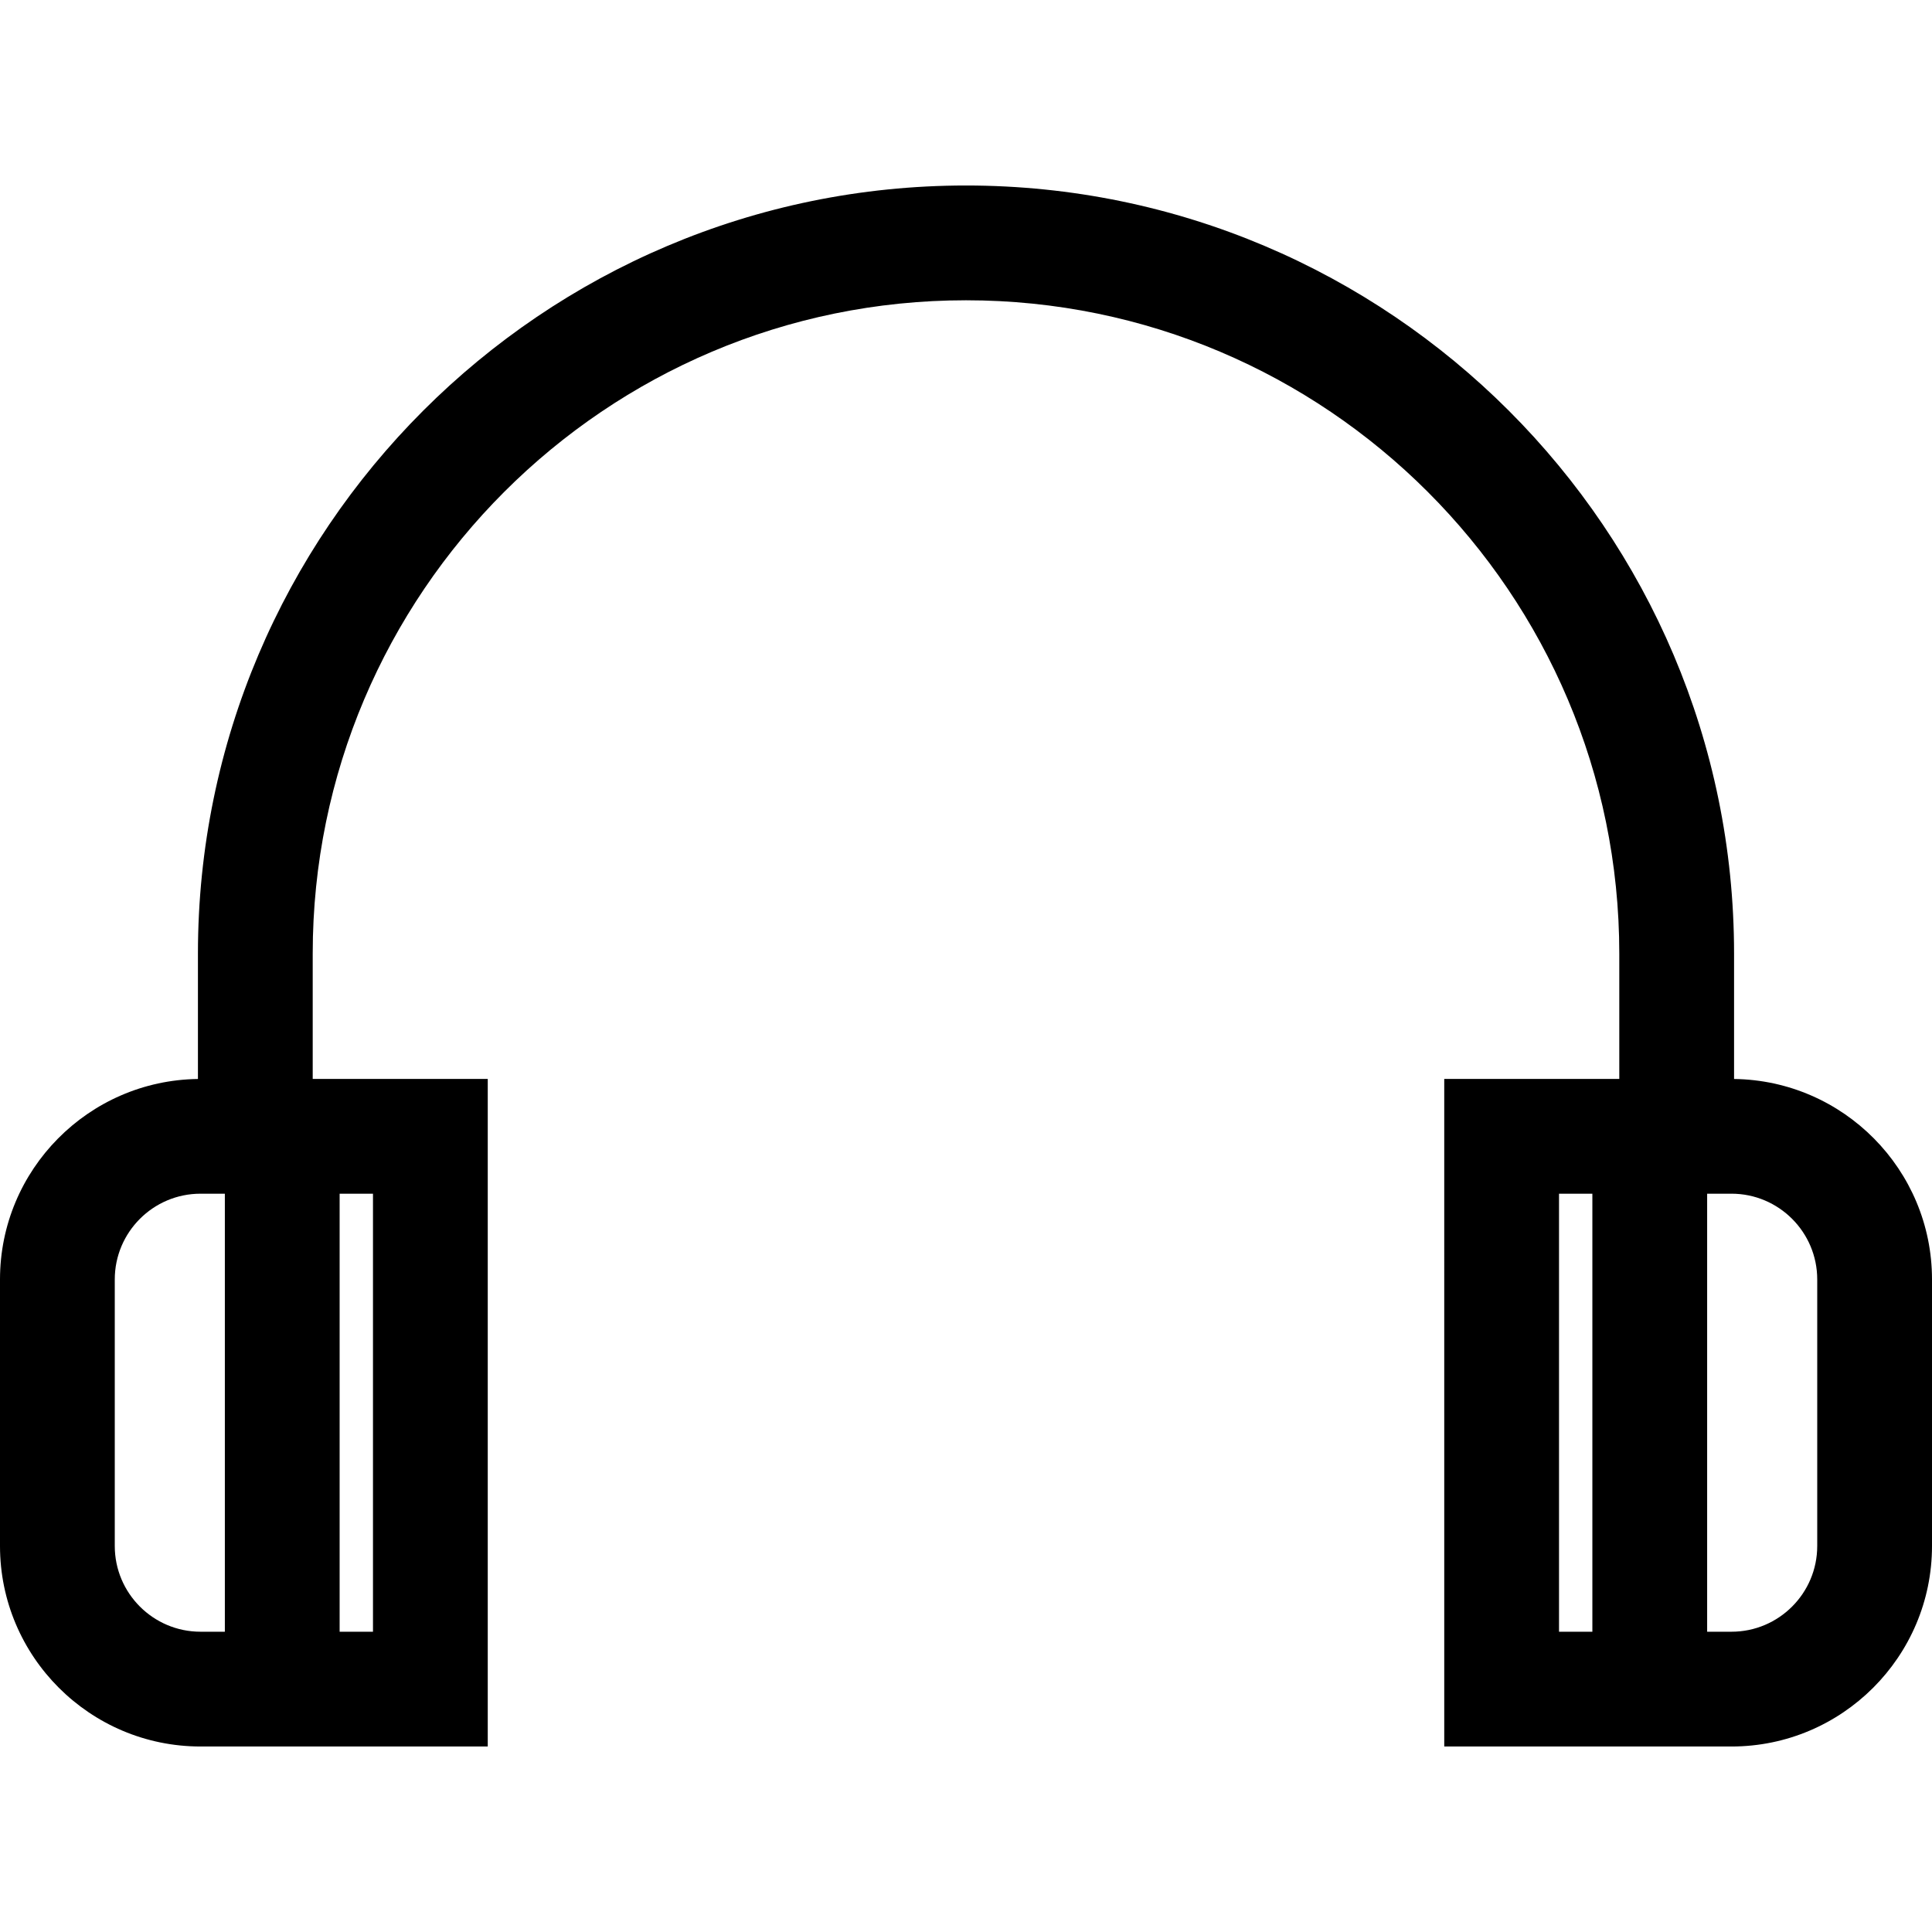<?xml version="1.0" encoding="iso-8859-1"?>
<!-- Uploaded to: SVG Repo, www.svgrepo.com, Generator: SVG Repo Mixer Tools -->
<svg fill="#000000" height="800px" width="800px" version="1.1" id="Layer_1" xmlns="http://www.w3.org/2000/svg" xmlns:xlink="http://www.w3.org/1999/xlink" 
	 viewBox="0 0 511.999 511.999" xml:space="preserve">
<g>
	<g>
		<path d="M459.544,285.941v-33.237c0-112.235-91.31-203.545-203.545-203.545S52.455,140.469,52.455,252.704v33.237
			C23.47,286.308,0,309.987,0,339.058v70.649c0,29.298,23.836,53.133,53.133,53.133h6.456h30.417h39.254V285.924H90.006h-7.134
			v-33.22c0-95.462,77.665-173.128,173.128-173.128s173.128,77.665,173.128,173.128v33.22h-7.134h-39.254V462.84h39.254h30.417
			h6.456c29.298,0,53.133-23.835,53.133-53.133v-70.649C512,309.987,488.529,286.308,459.544,285.941z M90.006,316.341h8.837
			v116.081h-8.837V316.341z M59.588,432.422h-6.456c-12.526,0-22.716-10.19-22.716-22.716v-70.649
			c0-12.526,10.191-22.716,22.716-22.716h6.456V432.422z M421.993,432.422h-8.837V316.341h8.837V432.422z M481.583,409.707
			c0,12.526-10.191,22.716-22.716,22.716h-6.456V316.341h6.456c12.526,0,22.716,10.19,22.716,22.716V409.707z"/>
	</g>
</g>
</svg>